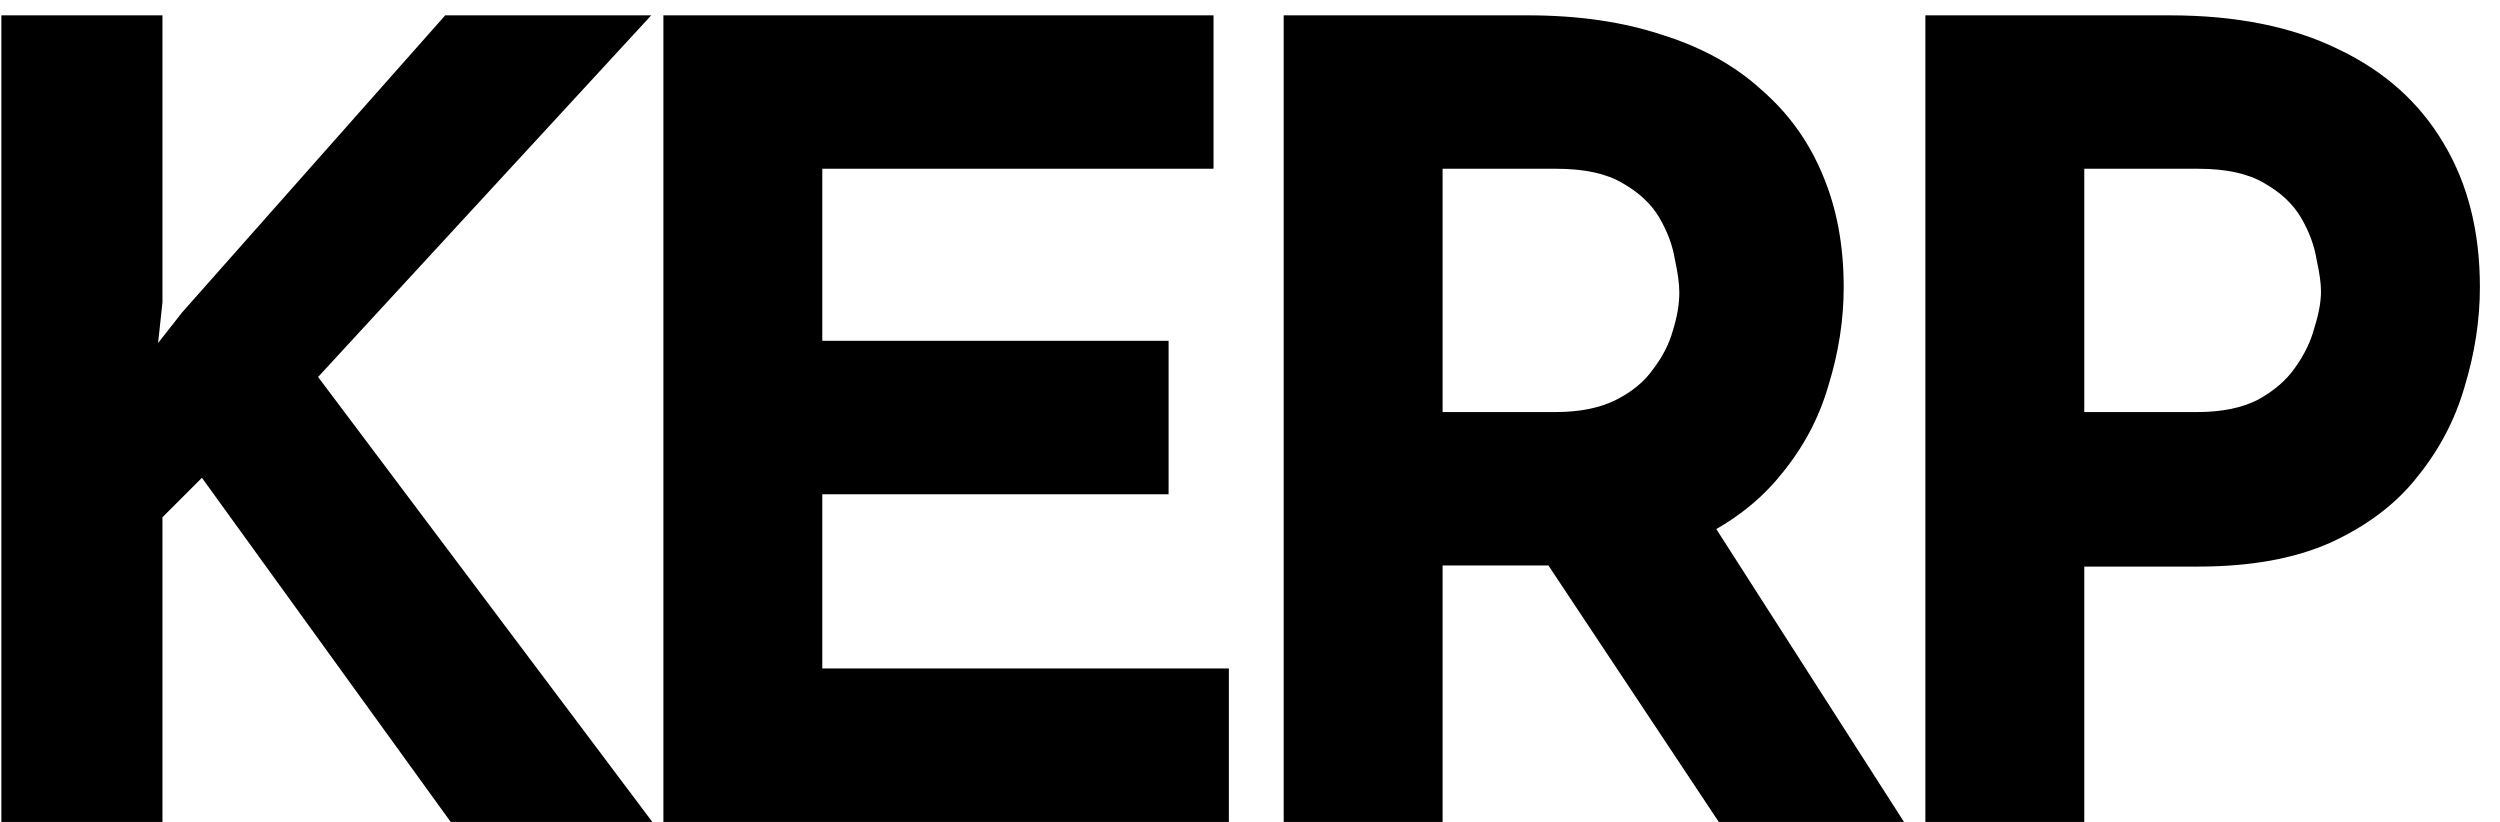 <svg width="73" height="24" viewBox="0 0 73 24" fill="none" xmlns="http://www.w3.org/2000/svg">
<path d="M4.744 8.832L4.616 10.016L5.32 9.12L13 0.448H19.016L9.288 11.008L19.048 24H13.16L5.896 13.952L4.744 15.104V24H0.04V0.448H4.744V8.832ZM19.371 0.448H35.435V4.928H24.011V9.952H34.123V14.432H24.011V19.52H35.883V24H19.371V0.448ZM44.62 0.448C46.092 0.448 47.404 0.64 48.556 1.024C49.708 1.387 50.668 1.92 51.436 2.624C52.225 3.307 52.822 4.139 53.228 5.12C53.633 6.08 53.836 7.168 53.836 8.384C53.836 9.344 53.686 10.304 53.388 11.264C53.11 12.224 52.641 13.099 51.98 13.888C51.34 14.677 50.486 15.317 49.42 15.808C48.353 16.277 47.03 16.512 45.452 16.512H42.124V24H37.484V0.448H44.62ZM45.42 12.032C46.124 12.032 46.71 11.915 47.18 11.68C47.649 11.445 48.012 11.147 48.268 10.784C48.545 10.421 48.737 10.048 48.844 9.664C48.972 9.259 49.036 8.885 49.036 8.544C49.036 8.288 48.993 7.968 48.908 7.584C48.844 7.179 48.694 6.773 48.46 6.368C48.225 5.963 47.862 5.621 47.372 5.344C46.902 5.067 46.262 4.928 45.452 4.928H42.124V12.032H45.42ZM49.772 14.912L55.596 24H50.188L44.236 15.04L49.772 14.912ZM63.357 0.448C65.299 0.448 66.941 0.779 68.285 1.44C69.629 2.08 70.653 2.997 71.357 4.192C72.061 5.365 72.413 6.763 72.413 8.384C72.413 9.344 72.264 10.315 71.965 11.296C71.688 12.256 71.229 13.131 70.589 13.92C69.971 14.709 69.128 15.349 68.061 15.84C67.016 16.309 65.725 16.544 64.189 16.544H60.861V24H56.221V0.448H63.357ZM64.157 12.032C64.861 12.032 65.448 11.915 65.917 11.68C66.387 11.424 66.749 11.115 67.005 10.752C67.283 10.368 67.475 9.973 67.581 9.568C67.709 9.163 67.773 8.811 67.773 8.512C67.773 8.277 67.731 7.968 67.645 7.584C67.581 7.179 67.432 6.773 67.197 6.368C66.963 5.963 66.6 5.621 66.109 5.344C65.64 5.067 65 4.928 64.189 4.928H60.861V12.032H64.157Z" fill="black"/>
</svg>
